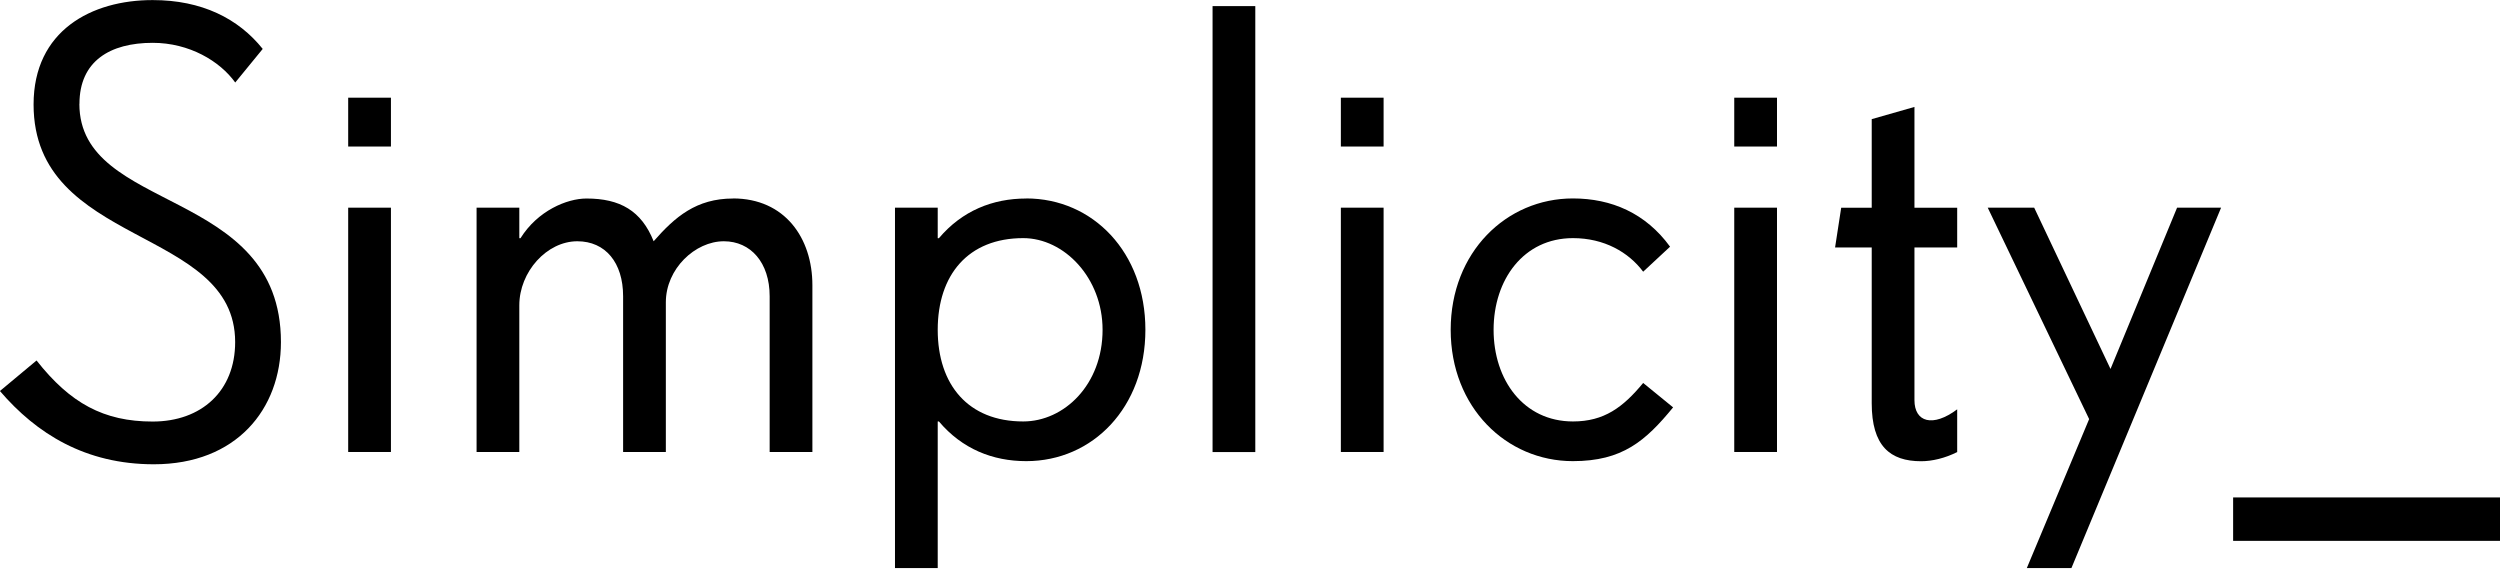 <svg width="160" height="37" viewBox="0 0 160 37" fill="none" xmlns="http://www.w3.org/2000/svg">
<g clip-path="url(#clip0_3062_9328)">
<path d="M46.913 12.705C44.568 12.705 43.201 13.877 41.833 15.441C41.051 13.487 39.684 12.705 37.535 12.705C36.281 12.705 34.409 13.487 33.312 15.245H33.236V13.291H30.501V28.927H33.236V19.543C33.236 17.394 34.995 15.441 36.949 15.441C38.745 15.441 39.879 16.808 39.879 18.957V28.927H42.614V19.348C42.614 17.199 44.492 15.441 46.327 15.441C48.047 15.441 49.258 16.808 49.258 18.957V28.927H51.993V18.252C51.993 15.24 50.234 12.7 46.913 12.7V12.705Z" fill="black"/>
<path d="M65.68 12.705C63.531 12.705 61.577 13.487 60.09 15.245H60.014V13.291H57.279V36.357H60.014V26.973H60.09C61.577 28.732 63.531 29.513 65.68 29.513C69.941 29.513 73.305 26.072 73.305 21.107C73.305 16.141 69.941 12.7 65.68 12.7V12.705ZM65.485 26.973C61.968 26.973 60.014 24.629 60.014 21.107C60.014 17.584 61.968 15.24 65.485 15.24C68.106 15.24 70.565 17.78 70.565 21.107C70.565 24.623 68.101 26.973 65.485 26.973Z" fill="black"/>
<path d="M25.02 6.252H22.284V9.378H25.02V6.252Z" fill="black"/>
<path d="M5.085 6.648C5.085 3.913 7.039 2.741 9.774 2.741C12.119 2.741 14.073 3.913 15.055 5.281L16.814 3.131C15.251 1.178 12.906 0.005 9.774 0.005C5.867 -4.48569e-05 2.149 1.954 2.149 6.686C2.149 15.837 15.05 14.469 15.05 21.893C15.05 25.02 12.901 26.979 9.769 26.979C6.638 26.979 4.494 25.806 2.339 23.071L-0.005 25.025C2.339 27.76 5.471 29.714 9.845 29.714C15.126 29.714 17.98 26.192 17.98 21.893C17.98 11.924 5.08 13.682 5.08 6.648H5.085Z" fill="black"/>
<path d="M80.339 0.391H77.604V28.932H80.339V0.391Z" fill="black"/>
<path d="M25.02 13.291H22.284V28.927H25.02V13.291Z" fill="black"/>
<path d="M122.525 6.844L119.79 7.625V13.297H117.836L117.445 15.837H119.79V25.806C119.79 28.542 120.962 29.519 122.954 29.519C123.659 29.519 124.479 29.323 125.26 28.933V26.197C123.697 27.369 122.525 27.017 122.525 25.611V15.837H125.26V13.297H122.525V6.844Z" fill="black"/>
<path d="M113.728 13.291H110.992V28.927H113.728V13.291Z" fill="black"/>
<path d="M88.55 13.291H85.815V28.927H88.55V13.291Z" fill="black"/>
<path d="M135.073 23.614L130.188 13.291H127.214L133.705 26.822L129.716 36.357H132.571L142.15 13.291H139.333L135.073 23.614Z" fill="black"/>
<path d="M113.728 6.252H110.992V9.378H113.728V6.252Z" fill="black"/>
<path d="M88.55 6.252H85.815V9.378H88.55V6.252Z" fill="black"/>
<path d="M100.67 26.973C97.505 26.973 95.59 24.314 95.59 21.107C95.59 17.899 97.505 15.24 100.67 15.24C102.667 15.24 104.23 16.141 105.163 17.389L106.884 15.788C105.321 13.639 103.128 12.7 100.664 12.7C96.404 12.7 92.844 16.141 92.844 21.107C92.844 26.072 96.404 29.513 100.664 29.513C103.834 29.513 105.315 28.222 107.079 26.072L105.163 24.509C103.872 26.072 102.661 26.973 100.67 26.973Z" fill="black"/>
<path d="M160 31.836H142.92V34.615H160V31.836Z" fill="black"/>
</g>
<defs>
<clipPath id="clip0_3062_9328">
<rect width="160" height="36.357" fill="white"/>
</clipPath>
</defs>
</svg>
